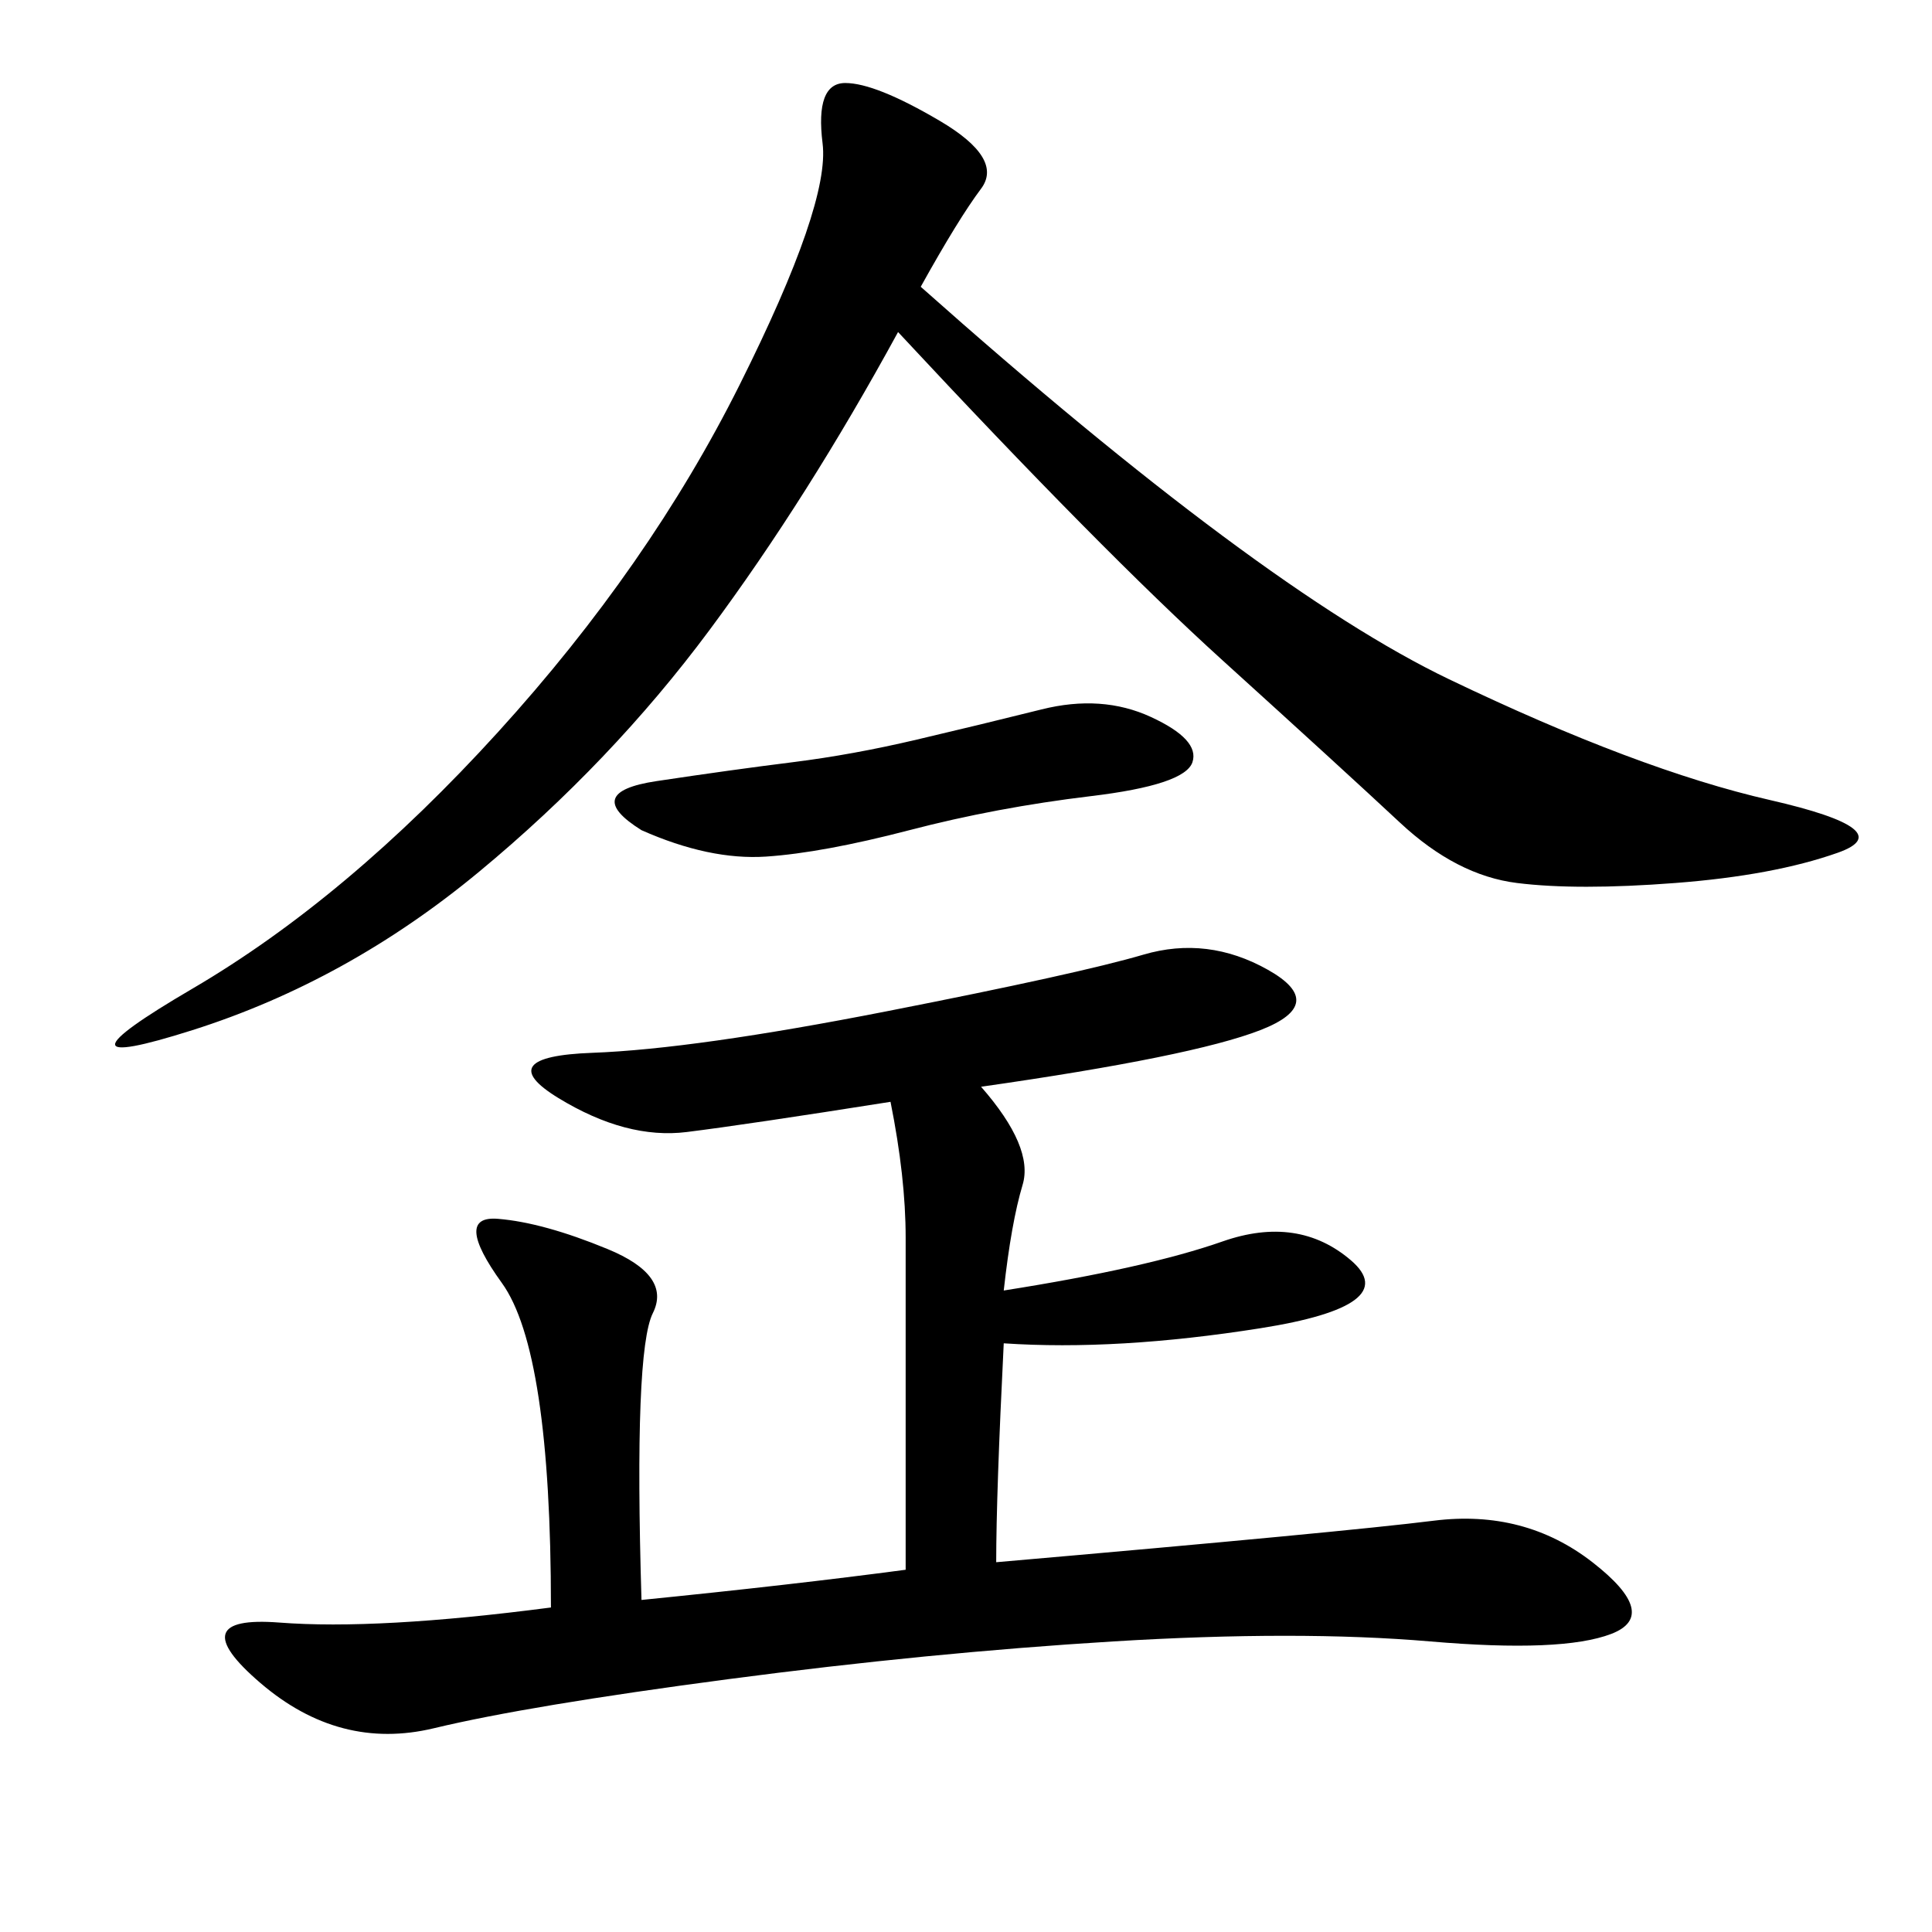 <svg xmlns="http://www.w3.org/2000/svg" xmlns:xlink="http://www.w3.org/1999/xlink" width="300" height="300"><path d="M152.34 168.75Q160.55 178.13 158.79 183.98Q157.03 189.84 155.86 200.39L155.86 200.39Q178.13 196.88 189.84 192.77Q201.56 188.67 209.77 195.70Q217.97 202.73 195.70 206.25Q173.44 209.77 155.86 208.59L155.86 208.59Q154.69 232.03 154.69 242.58L154.69 242.58Q208.59 237.89 222.66 236.13Q236.72 234.38 247.27 242.58Q257.81 250.78 250.20 253.71Q242.58 256.64 222.07 254.88Q201.56 253.13 172.85 254.88Q144.14 256.64 113.09 260.74Q82.03 264.84 67.38 268.36Q52.73 271.88 40.43 261.33Q28.13 250.78 43.36 251.95Q58.59 253.13 85.55 249.61L85.55 249.61Q85.55 209.77 77.93 199.22Q70.31 188.67 77.34 189.26Q84.38 189.84 94.34 193.95Q104.30 198.05 101.37 203.91Q98.44 209.77 99.61 248.44L99.61 248.44Q123.05 246.09 140.63 243.75L140.63 243.75L140.63 192.19Q140.63 182.81 138.28 171.09L138.28 171.09Q116.02 174.61 106.64 175.78Q97.27 176.95 86.72 170.51Q76.17 164.06 91.99 163.48Q107.81 162.89 137.70 157.03Q167.58 151.17 177.54 148.24Q187.50 145.31 196.88 150.59Q206.25 155.86 195.70 159.96Q185.16 164.06 152.34 168.75L152.34 168.75ZM142.97 44.53Q195.70 91.41 225 105.47Q254.30 119.53 274.80 124.22Q295.31 128.91 285.35 132.42Q275.39 135.94 260.16 137.11Q244.92 138.28 235.55 137.11Q226.17 135.94 217.38 127.73Q208.59 119.53 189.84 102.54Q171.09 85.55 139.45 51.56L139.45 51.56Q125.39 77.34 110.16 97.85Q94.92 118.36 74.41 135.35Q53.91 152.34 29.88 159.96Q5.86 167.58 29.88 153.52Q53.91 139.45 77.34 113.67Q100.78 87.89 114.84 59.77Q128.91 31.64 127.73 22.27Q126.56 12.89 131.25 12.89L131.25 12.89Q135.94 12.89 145.90 18.75Q155.86 24.61 152.34 29.30Q148.83 33.98 142.97 44.53L142.97 44.53ZM99.61 128.91Q90.23 123.05 101.95 121.29Q113.67 119.53 123.05 118.36Q132.42 117.19 142.38 114.84Q152.34 112.50 161.72 110.16Q171.09 107.81 178.71 111.33Q186.33 114.84 185.16 118.36Q183.98 121.88 169.34 123.63Q154.69 125.39 141.21 128.91Q127.73 132.42 118.95 133.01Q110.16 133.59 99.61 128.91L99.61 128.91Z"/></svg>
